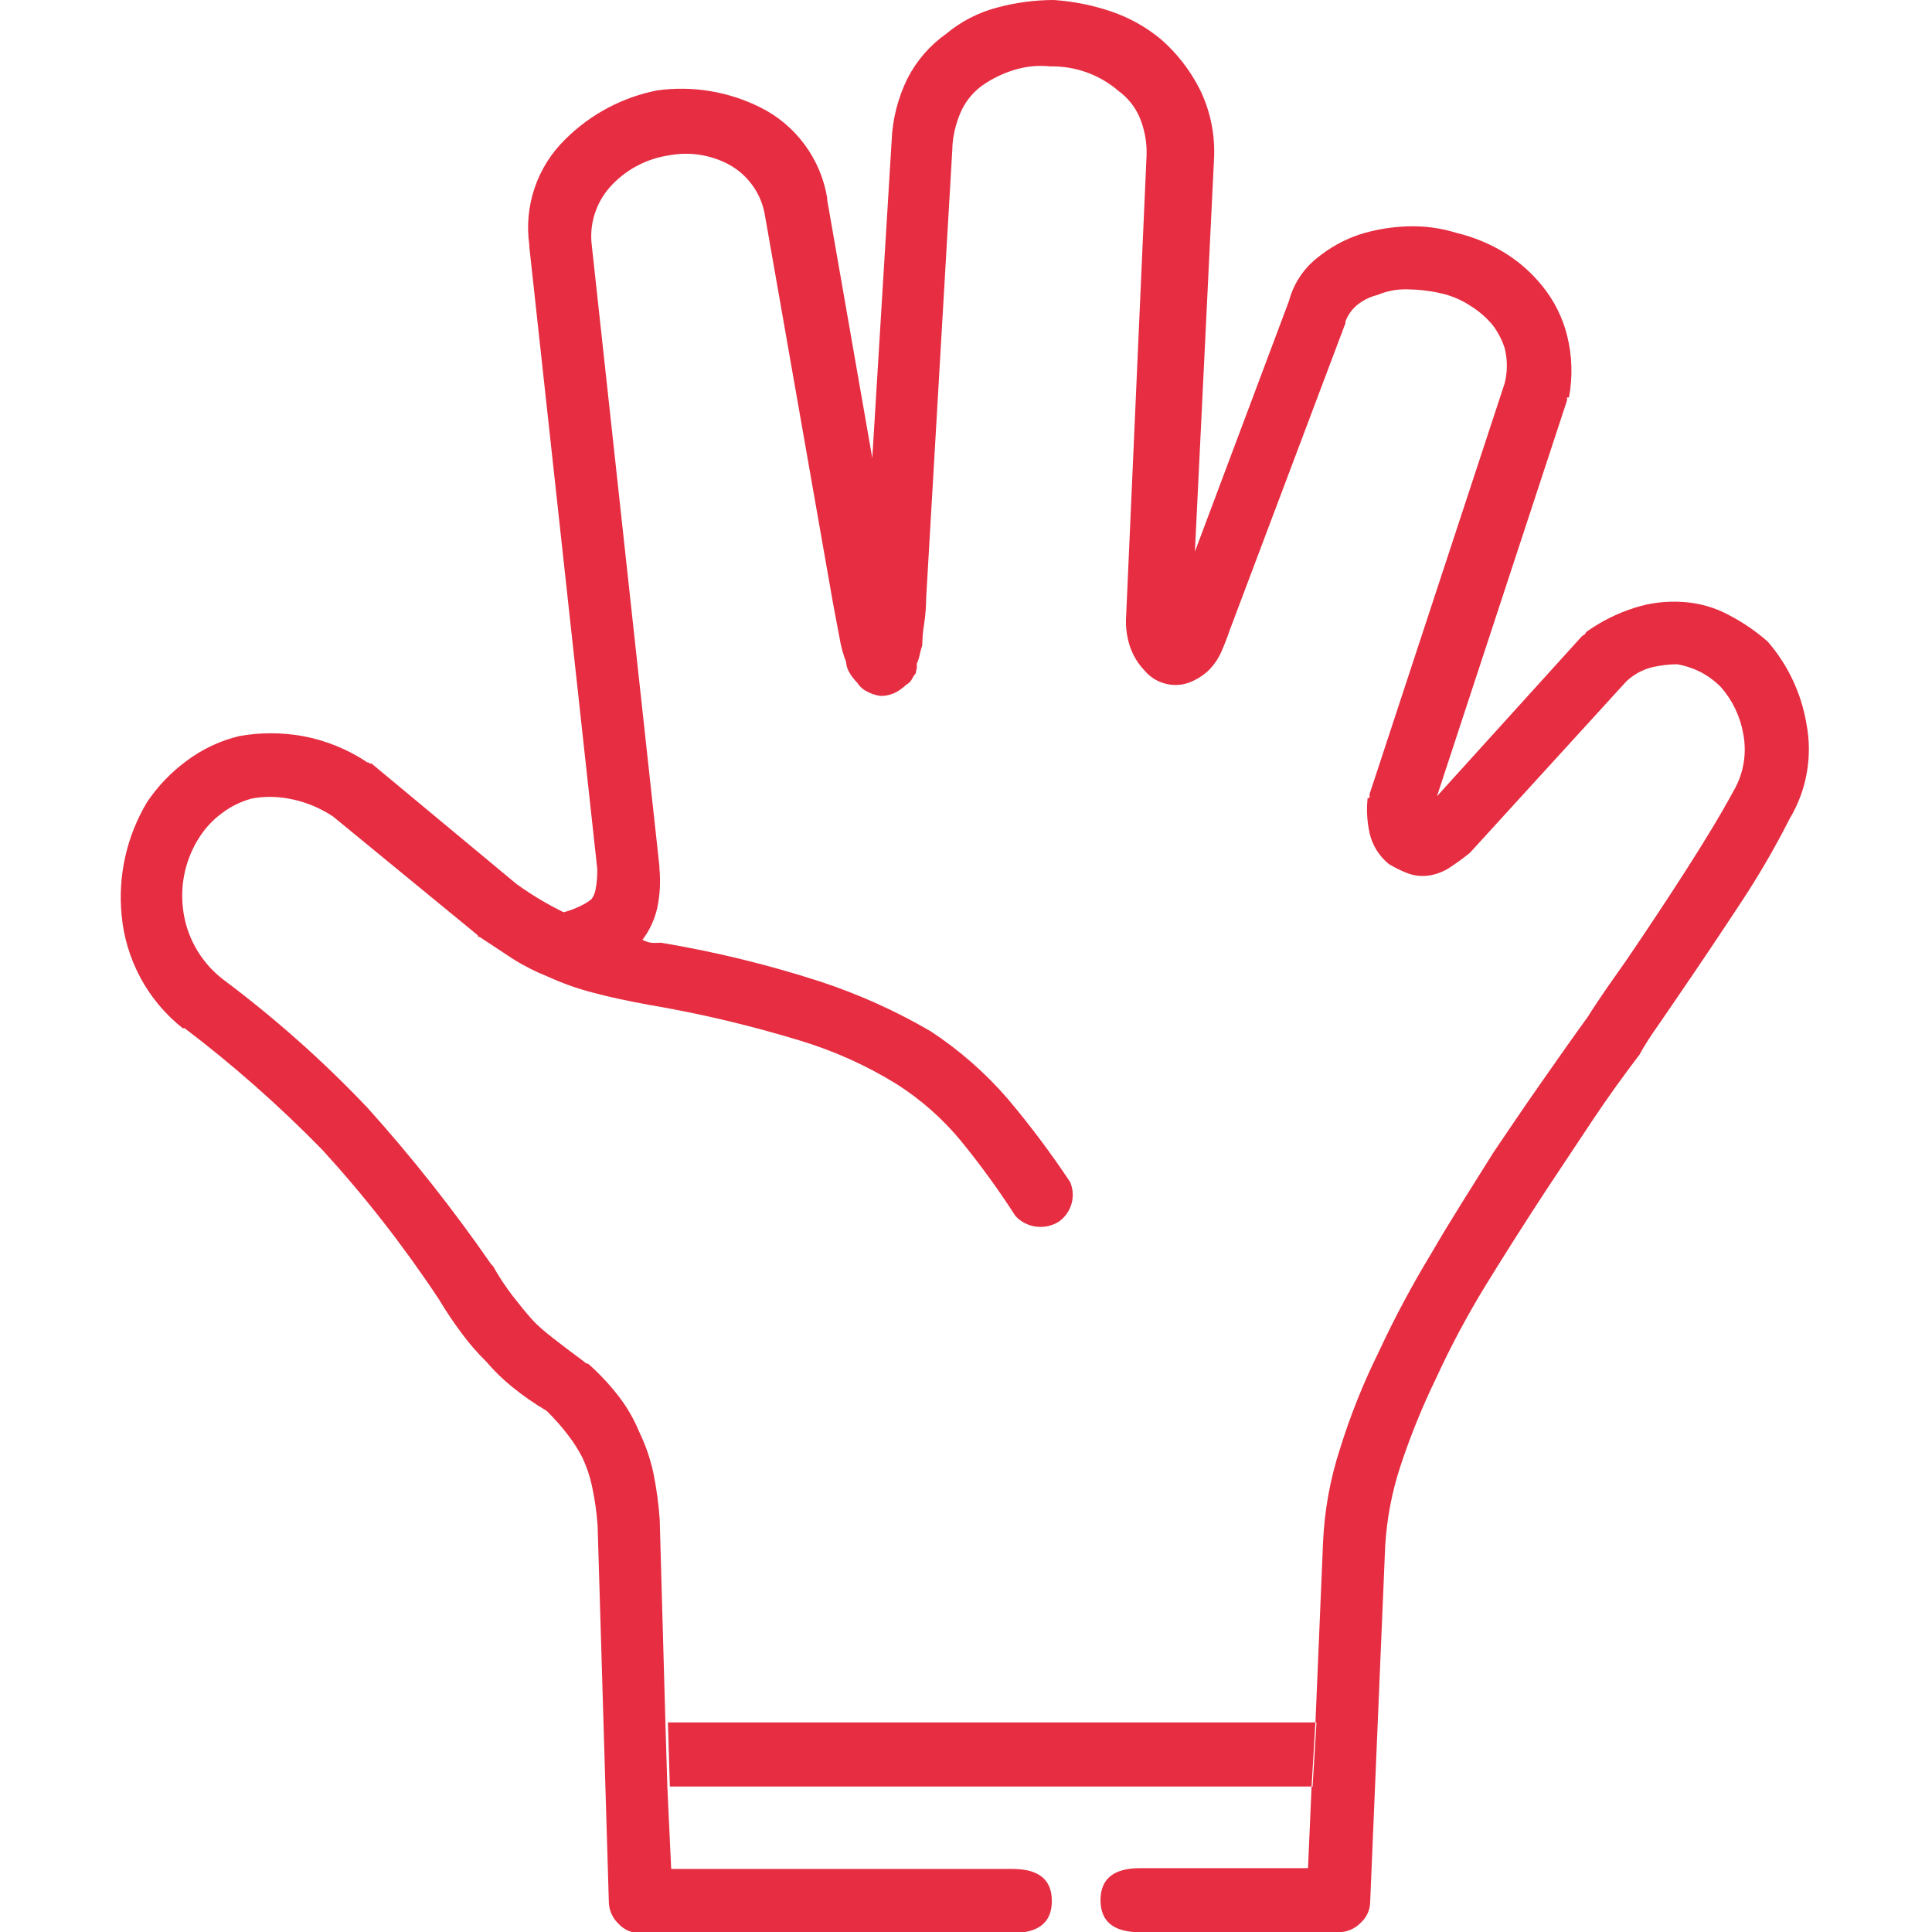 <svg width="42" height="42" viewBox="0 0 42 42" fill="none" xmlns="http://www.w3.org/2000/svg">
<g clip-path="url(#clip0_10757_26154)">
<path d="M26.089 1.955C26.3 2.389 26.404 2.867 26.395 3.349V3.386L25.976 11.993L28.023 6.538C28.119 6.176 28.328 5.854 28.619 5.619C28.892 5.393 29.203 5.218 29.538 5.103C29.876 4.995 30.228 4.934 30.583 4.922C30.951 4.907 31.319 4.955 31.67 5.065C32.031 5.152 32.376 5.293 32.694 5.485C33.014 5.68 33.298 5.93 33.533 6.223C33.786 6.536 33.968 6.899 34.066 7.289C34.178 7.731 34.192 8.192 34.108 8.64C34.079 8.64 34.066 8.64 34.066 8.64V8.703L31.238 17.31L34.393 13.827C34.448 13.797 34.477 13.772 34.477 13.743C34.802 13.51 35.162 13.33 35.543 13.21C35.887 13.101 36.249 13.06 36.609 13.088C36.953 13.112 37.288 13.209 37.591 13.374C37.893 13.531 38.174 13.724 38.43 13.949C38.868 14.455 39.159 15.072 39.27 15.732C39.407 16.443 39.277 17.18 38.904 17.801C38.579 18.442 38.216 19.065 37.818 19.664C37.395 20.307 36.95 20.97 36.483 21.653L36.063 22.266C35.912 22.484 35.77 22.685 35.644 22.924C35.291 23.386 34.947 23.864 34.62 24.355L33.638 25.833C33.174 26.54 32.729 27.24 32.304 27.931C31.903 28.584 31.541 29.261 31.221 29.958C30.918 30.581 30.657 31.225 30.44 31.884C30.258 32.441 30.148 33.019 30.113 33.604L29.786 41.351C29.785 41.436 29.766 41.519 29.73 41.597C29.695 41.674 29.644 41.743 29.58 41.8C29.517 41.866 29.441 41.918 29.356 41.953C29.272 41.989 29.181 42.007 29.089 42.005H24.784C24.213 42.005 23.924 41.774 23.924 41.309C23.924 40.843 24.213 40.612 24.784 40.612H28.435L28.514 38.812L28.598 37.419L28.762 33.525C28.793 32.834 28.917 32.151 29.131 31.493C29.355 30.773 29.635 30.071 29.97 29.395C30.312 28.658 30.695 27.941 31.116 27.247C31.536 26.521 32.006 25.791 32.467 25.052C32.799 24.561 33.13 24.07 33.474 23.579C33.818 23.088 34.163 22.593 34.519 22.102C34.654 21.884 34.796 21.682 34.939 21.468L35.358 20.872C35.82 20.193 36.252 19.542 36.647 18.925C37.041 18.309 37.394 17.734 37.692 17.184C37.906 16.812 37.978 16.376 37.897 15.954C37.831 15.575 37.661 15.22 37.406 14.931C37.274 14.8 37.123 14.689 36.957 14.603C36.8 14.526 36.634 14.471 36.462 14.44C36.283 14.441 36.104 14.463 35.929 14.502C35.715 14.553 35.519 14.659 35.358 14.809L31.955 18.539C31.821 18.648 31.683 18.749 31.536 18.846C31.4 18.94 31.245 19.003 31.082 19.03C30.925 19.057 30.763 19.042 30.612 18.988C30.466 18.934 30.326 18.865 30.193 18.783C29.98 18.612 29.832 18.373 29.773 18.107C29.718 17.858 29.704 17.601 29.731 17.348C29.756 17.348 29.773 17.348 29.773 17.348V17.264L32.711 8.33C32.773 8.08 32.773 7.819 32.711 7.57C32.652 7.385 32.561 7.212 32.442 7.058C32.302 6.893 32.136 6.751 31.951 6.639C31.752 6.509 31.529 6.418 31.296 6.37C31.061 6.317 30.82 6.291 30.579 6.29C30.361 6.286 30.146 6.327 29.945 6.412C29.779 6.453 29.624 6.53 29.492 6.639C29.384 6.733 29.3 6.853 29.249 6.987V7.025L26.731 13.705C26.676 13.869 26.613 14.028 26.546 14.179C26.482 14.323 26.392 14.454 26.282 14.566C26.161 14.682 26.019 14.773 25.862 14.834C25.685 14.902 25.49 14.909 25.308 14.855C25.145 14.808 25 14.714 24.889 14.586C24.79 14.483 24.706 14.366 24.641 14.238C24.586 14.128 24.545 14.011 24.519 13.89C24.49 13.762 24.476 13.631 24.477 13.5V13.487L24.926 3.365C24.934 3.077 24.878 2.791 24.763 2.526C24.663 2.307 24.509 2.118 24.314 1.976C23.904 1.623 23.378 1.433 22.837 1.444C22.568 1.415 22.297 1.442 22.039 1.523C21.799 1.597 21.571 1.708 21.364 1.851C21.171 1.988 21.015 2.171 20.91 2.384C20.795 2.629 20.725 2.893 20.705 3.164V3.202L20.134 12.996C20.133 13.181 20.119 13.367 20.092 13.55C20.066 13.707 20.051 13.865 20.05 14.024C20.026 14.097 20.007 14.171 19.991 14.246C19.977 14.31 19.956 14.372 19.929 14.431C19.933 14.466 19.933 14.501 19.929 14.536C19.917 14.569 19.91 14.602 19.908 14.637C19.875 14.673 19.849 14.714 19.828 14.758C19.801 14.813 19.756 14.857 19.702 14.884C19.635 14.948 19.56 15.003 19.48 15.048C19.372 15.104 19.252 15.132 19.131 15.128C19.014 15.11 18.901 15.068 18.8 15.006C18.733 14.965 18.677 14.909 18.636 14.842C18.563 14.769 18.5 14.686 18.451 14.595C18.417 14.531 18.397 14.461 18.393 14.389C18.327 14.219 18.279 14.041 18.25 13.861C18.208 13.638 18.158 13.382 18.103 13.08L16.63 4.687C16.593 4.455 16.504 4.235 16.368 4.043C16.233 3.851 16.056 3.692 15.85 3.579C15.45 3.363 14.987 3.292 14.54 3.378C14.072 3.447 13.639 3.67 13.311 4.012C13.15 4.177 13.026 4.375 12.948 4.592C12.869 4.809 12.839 5.041 12.858 5.271L14.335 18.833V18.875C14.362 19.155 14.348 19.438 14.293 19.714C14.238 19.975 14.126 20.22 13.966 20.432C14.024 20.46 14.086 20.482 14.15 20.495C14.212 20.5 14.273 20.5 14.335 20.495H14.377C15.543 20.69 16.693 20.97 17.818 21.334C18.66 21.61 19.47 21.974 20.235 22.421C20.86 22.832 21.425 23.328 21.913 23.894C22.398 24.469 22.849 25.072 23.265 25.698C23.328 25.848 23.338 26.016 23.293 26.172C23.247 26.329 23.15 26.465 23.017 26.559C22.87 26.65 22.697 26.688 22.525 26.666C22.354 26.644 22.195 26.563 22.077 26.437C21.711 25.868 21.313 25.32 20.885 24.796C20.488 24.316 20.018 23.902 19.492 23.567C18.837 23.162 18.131 22.845 17.394 22.622C16.319 22.294 15.225 22.034 14.117 21.846C13.651 21.762 13.244 21.674 12.887 21.578C12.55 21.491 12.222 21.374 11.905 21.229C11.641 21.124 11.386 20.995 11.146 20.843L10.428 20.369C10.403 20.369 10.386 20.369 10.386 20.331L7.235 17.746C6.943 17.553 6.614 17.421 6.27 17.36C6.006 17.311 5.736 17.311 5.472 17.36C5.242 17.422 5.025 17.527 4.834 17.671C4.63 17.819 4.456 18.006 4.322 18.221C4.041 18.666 3.918 19.194 3.974 19.718C4.005 20.028 4.099 20.328 4.251 20.599C4.403 20.87 4.608 21.108 4.855 21.296C5.977 22.135 7.026 23.067 7.99 24.083C8.956 25.158 9.853 26.293 10.676 27.482L10.718 27.524C10.842 27.746 10.982 27.959 11.137 28.162C11.276 28.338 11.41 28.51 11.557 28.674C11.704 28.837 11.851 28.955 12.027 29.093C12.203 29.232 12.447 29.416 12.703 29.605C12.713 29.617 12.726 29.628 12.74 29.635C12.755 29.642 12.77 29.646 12.787 29.647C13.026 29.858 13.245 30.091 13.441 30.344C13.627 30.582 13.779 30.845 13.894 31.124C14.031 31.405 14.133 31.701 14.201 32.005C14.271 32.35 14.319 32.699 14.343 33.05V33.088L14.465 37.435L14.507 38.829L14.591 40.629H22.006C22.581 40.629 22.866 40.86 22.866 41.325C22.866 41.791 22.581 42.022 22.006 42.022H13.894C13.809 42.021 13.724 42.002 13.646 41.967C13.568 41.931 13.498 41.88 13.441 41.816C13.375 41.753 13.323 41.677 13.287 41.592C13.252 41.508 13.234 41.417 13.235 41.325L12.992 33.172C12.972 32.876 12.929 32.581 12.866 32.291C12.821 32.085 12.753 31.886 12.665 31.695C12.576 31.522 12.473 31.358 12.354 31.204C12.211 31.015 12.053 30.837 11.884 30.671C11.626 30.519 11.379 30.348 11.146 30.159C10.938 29.993 10.747 29.807 10.575 29.605C10.382 29.415 10.204 29.21 10.042 28.992C9.864 28.755 9.699 28.508 9.547 28.254C8.787 27.104 7.938 26.015 7.008 24.997C6.077 24.044 5.077 23.16 4.016 22.354H3.974C3.597 22.055 3.285 21.684 3.056 21.261C2.828 20.838 2.687 20.373 2.644 19.895C2.56 19.037 2.755 18.175 3.198 17.436C3.426 17.097 3.71 16.799 4.037 16.555C4.384 16.291 4.781 16.103 5.204 16.001C5.658 15.921 6.122 15.921 6.576 16.001C7.081 16.094 7.563 16.29 7.99 16.576C8.019 16.576 8.032 16.576 8.032 16.596C8.032 16.617 8.032 16.596 8.074 16.596L11.23 19.219C11.418 19.354 11.599 19.471 11.762 19.567C11.926 19.664 12.09 19.752 12.254 19.832C12.399 19.793 12.54 19.738 12.673 19.668C12.739 19.634 12.801 19.593 12.858 19.547C12.899 19.492 12.927 19.429 12.942 19.362C12.974 19.206 12.988 19.047 12.984 18.888L11.507 5.367V5.325C11.447 4.908 11.487 4.483 11.623 4.084C11.758 3.685 11.986 3.324 12.287 3.03C12.835 2.483 13.533 2.112 14.293 1.964C15.057 1.86 15.835 1.989 16.525 2.333C16.907 2.522 17.238 2.799 17.491 3.142C17.744 3.484 17.912 3.881 17.982 4.301V4.343L18.963 9.958L19.383 3.072C19.4 2.595 19.519 2.127 19.731 1.7C19.929 1.315 20.217 0.983 20.571 0.734C20.893 0.465 21.272 0.27 21.678 0.164C22.079 0.056 22.493 0.001 22.908 0C23.326 0.028 23.74 0.11 24.137 0.243C24.542 0.378 24.918 0.587 25.245 0.86C25.595 1.167 25.881 1.539 26.089 1.955ZM14.562 38.837H28.535L28.619 37.444H14.52L14.562 38.837Z" fill="#E62D41"/>
</g>
<defs>
<clipPath id="clip0_10757_26154">
<rect width="42" height="42" fill="white"/>
</clipPath>
</defs>
</svg>
